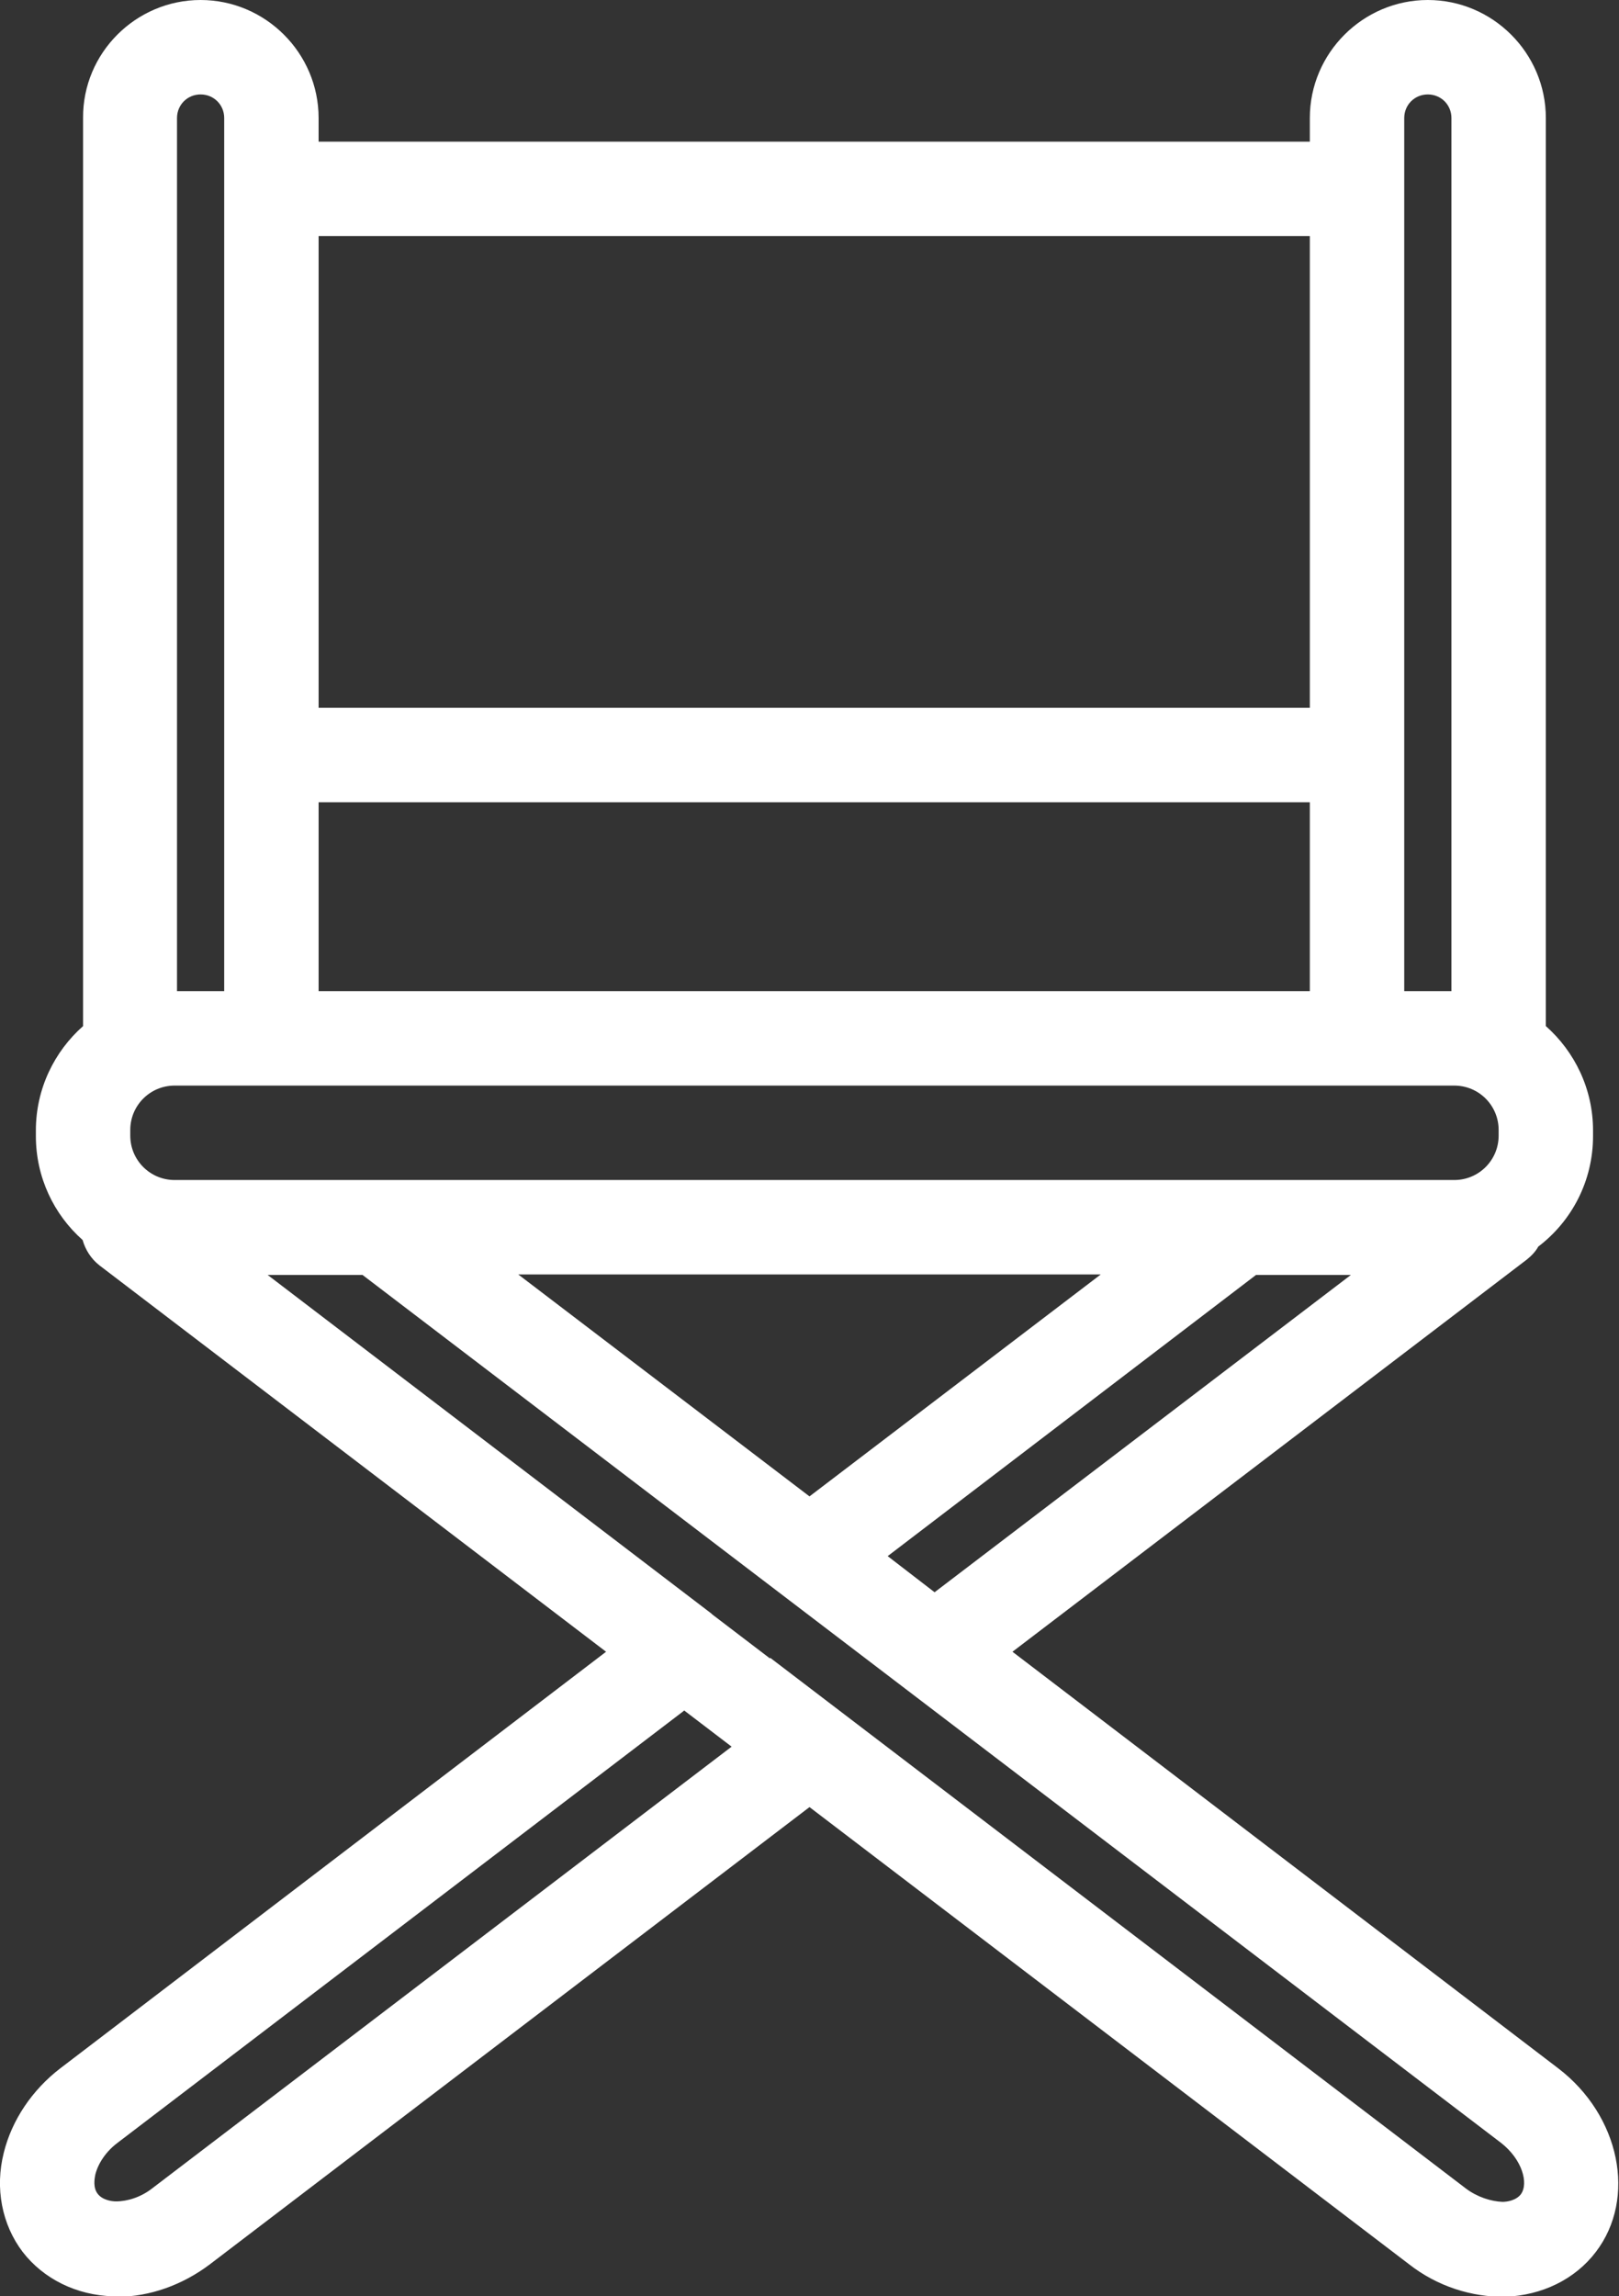 <svg xmlns="http://www.w3.org/2000/svg" id="Laag_1" data-name="Laag 1" viewBox="0 0 34.3 48.63"><rect x="0" y="0" width="34.3" height="48.63" fill="#333333" stroke="none"/><defs><style>      .cls-1 {        fill: #fff;        stroke-width: 0px;      }    </style></defs><path class="cls-1" d="m2.48,48.63s-.05,0-.08,0c-.78-.02-1.48-.37-1.92-.94-.44-.58-.59-1.35-.4-2.1.17-.69.6-1.33,1.2-1.79l11.56-8.82L2.11,26.8c-.18-.14-.3-.33-.36-.54-.61-.54-.99-1.33-.99-2.2v-.12c0-.88.39-1.67,1-2.21V2.5C1.75,1.12,2.88,0,4.25,0s2.5,1.12,2.5,2.5v.5h21v-.5C27.75,1.12,28.88,0,30.25,0s2.5,1.12,2.5,2.5v19.23c.61.54,1,1.33,1,2.21v.12c0,.95-.45,1.8-1.16,2.34-.06.11-.15.2-.25.28l-10.89,8.3,11.56,8.82c1.31,1,1.67,2.75.8,3.89-.44.58-1.14.92-1.92.95-.71.01-1.44-.22-2.04-.69l-12.7-9.68-12.7,9.68c-.58.44-1.28.69-1.96.69Zm13.84-13.52l14.74,11.24c.24.18.53.27.77.28.1,0,.29-.03.39-.16.17-.23.03-.74-.42-1.09h0L7.68,27h-2.01l9.4,7.17.02.02,1.22.93Zm-1.83,1.12l-12,9.15c-.24.18-.41.43-.47.67-.02.1-.05.28.05.41.1.13.29.16.39.16.24,0,.53-.09.77-.28l12.27-9.35-1.01-.77Zm4.31-3.28l1,.77,8.82-6.72h-2.01l-7.81,5.96Zm-7.82-5.96l6.17,4.7,6.17-4.7h-12.33Zm15.29-2h4.54c.52,0,.94-.42.94-.94v-.12c0-.52-.42-.94-.94-.94H3.7c-.52,0-.94.42-.94.94v.12c0,.52.42.94.94.94h22.58Zm3.48-4h1V2.5c0-.28-.22-.5-.5-.5s-.5.22-.5.5v18.5Zm-23,0h21v-4H6.75v4Zm-3,0h1V2.5c0-.28-.22-.5-.5-.5s-.5.22-.5.5v18.5Zm3-6h21V5H6.75v10Z"></path></svg>